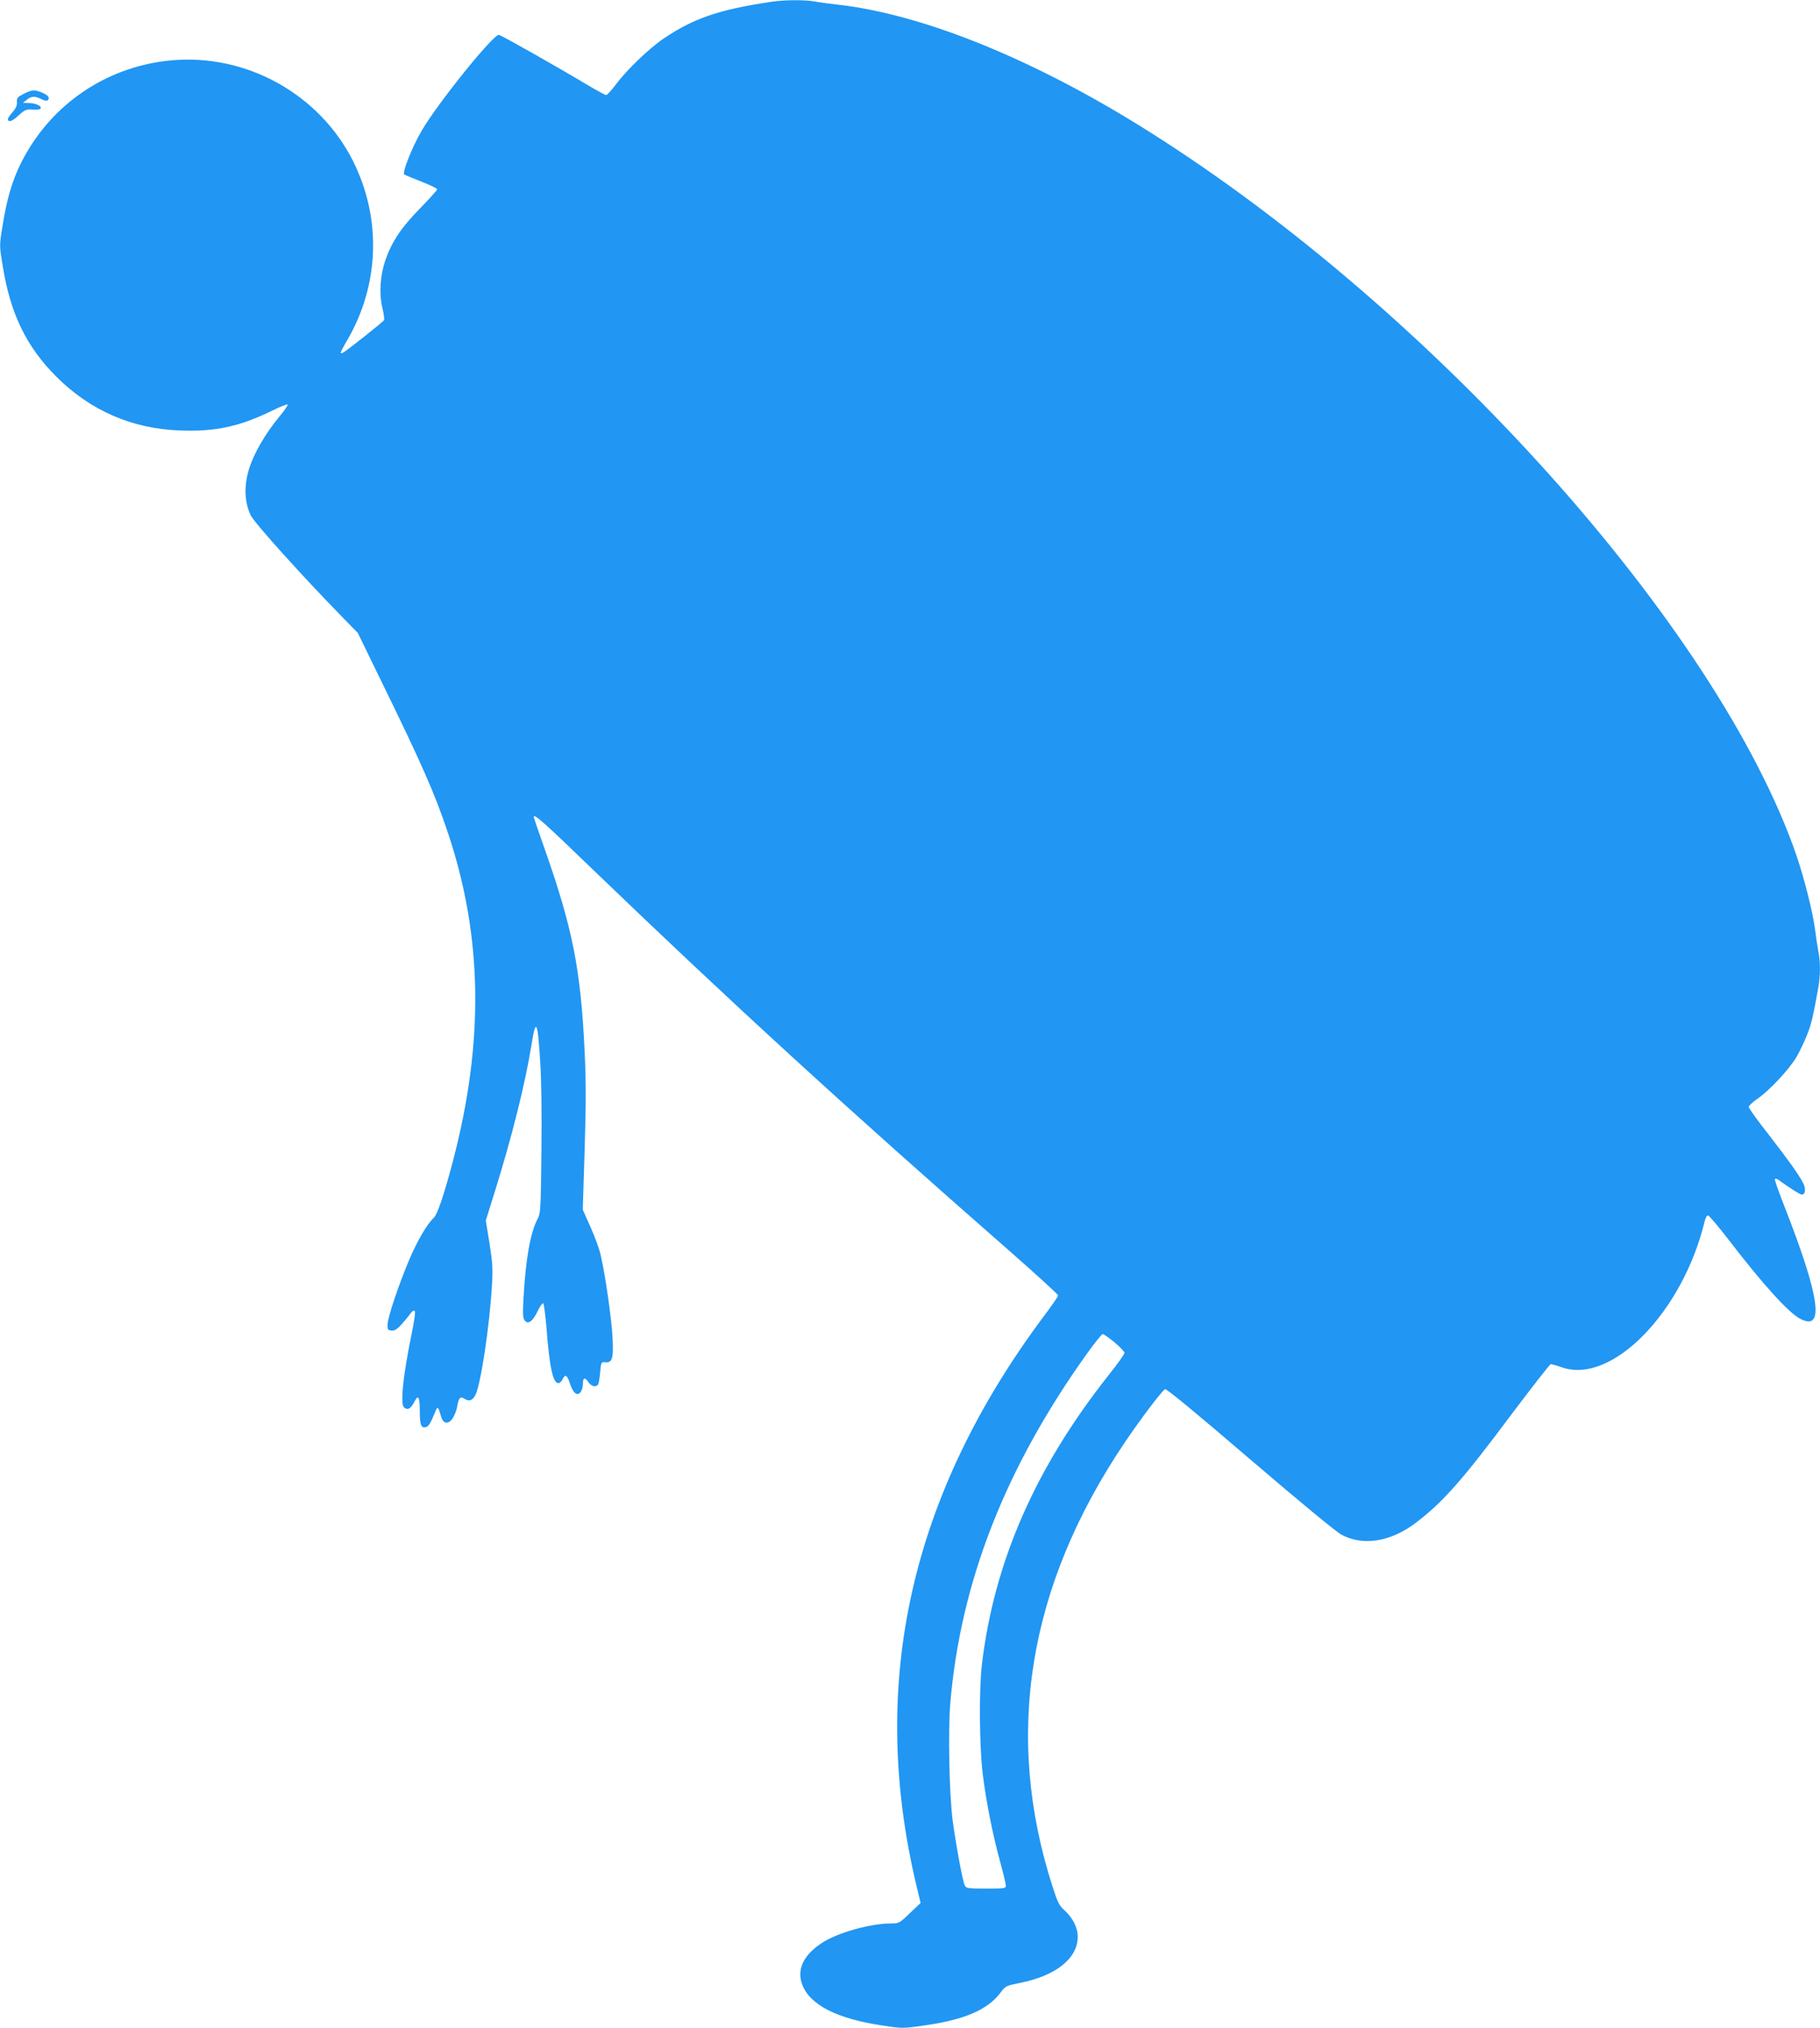 <?xml version="1.0" standalone="no"?>
<!DOCTYPE svg PUBLIC "-//W3C//DTD SVG 20010904//EN"
 "http://www.w3.org/TR/2001/REC-SVG-20010904/DTD/svg10.dtd">
<svg version="1.0" xmlns="http://www.w3.org/2000/svg"
 width="1149pt" height="1280pt" viewBox="0 0 1149 1280"
 preserveAspectRatio="xMidYMid meet">
<g transform="translate(0,1280) scale(0.1,-0.1)"
fill="#2196f3" stroke="none">
<path d="M4865 12788 c-326 -49 -485 -103 -675 -231 -93 -63 -234 -199 -301
-289 -28 -37 -56 -68 -62 -68 -7 0 -61 30 -122 66 -183 110 -544 314 -556 314
-38 0 -386 -432 -487 -605 -59 -100 -125 -267 -110 -276 6 -4 56 -25 110 -46
54 -21 98 -42 98 -48 0 -5 -49 -60 -108 -120 -119 -121 -178 -210 -219 -327
-33 -96 -41 -210 -19 -301 9 -38 14 -73 10 -78 -8 -13 -243 -199 -260 -206
-21 -8 -18 0 31 85 201 348 214 765 34 1125 -213 424 -675 680 -1149 636 -384
-36 -721 -251 -913 -584 -79 -137 -121 -267 -153 -473 -18 -111 -18 -115 4
-246 48 -297 149 -504 336 -692 215 -215 478 -330 782 -341 221 -9 378 25 582
125 50 25 95 42 98 39 4 -3 -21 -39 -55 -80 -86 -104 -157 -227 -188 -324 -34
-109 -30 -213 10 -296 26 -51 322 -380 588 -652 l88 -90 146 -300 c256 -523
341 -715 424 -965 218 -652 228 -1317 30 -2070 -55 -209 -98 -336 -120 -356
-41 -36 -107 -149 -158 -271 -65 -155 -131 -351 -134 -400 -2 -34 1 -38 24
-41 19 -2 35 7 65 40 21 24 46 54 55 67 8 14 20 21 26 18 7 -4 1 -52 -18 -144
-37 -182 -59 -330 -59 -403 0 -48 4 -61 19 -69 20 -11 37 2 60 47 22 41 31 23
31 -60 0 -90 8 -112 36 -106 19 3 32 24 60 93 17 43 19 42 40 -30 14 -44 48
-46 74 -3 11 18 23 49 26 69 9 55 19 67 44 52 31 -20 49 -15 69 18 34 56 92
435 107 702 6 98 3 142 -16 261 l-23 143 56 179 c108 345 194 689 232 928 28
175 39 155 55 -99 8 -117 11 -339 8 -575 -4 -369 -5 -387 -25 -425 -45 -86
-75 -256 -88 -500 -6 -96 -4 -124 7 -139 22 -28 51 -7 83 60 15 31 30 52 35
48 4 -5 13 -74 20 -154 19 -251 41 -350 75 -350 8 0 21 11 27 25 16 35 29 27
47 -30 20 -59 45 -79 67 -51 8 11 14 35 14 53 0 39 13 42 36 8 17 -26 48 -33
60 -13 4 7 10 42 13 78 6 63 7 65 33 62 43 -5 52 24 45 157 -6 116 -44 384
-74 516 -8 39 -38 120 -65 180 l-49 110 12 380 c9 289 9 436 0 616 -25 526
-76 780 -256 1291 -36 101 -65 187 -65 191 0 24 58 -27 386 -344 847 -815
1589 -1495 2622 -2399 166 -146 302 -270 302 -276 0 -7 -40 -65 -89 -130 -844
-1129 -1110 -2320 -805 -3597 l26 -108 -68 -64 c-65 -63 -69 -65 -118 -65
-133 0 -344 -60 -440 -125 -116 -77 -157 -167 -121 -262 49 -129 223 -216 512
-258 116 -18 127 -18 250 0 262 36 411 100 494 214 26 35 34 39 115 55 229 45
367 154 368 291 0 59 -32 122 -87 171 -29 25 -41 50 -71 143 -310 959 -157
1900 455 2807 99 147 234 325 254 336 8 5 190 -145 534 -440 323 -276 544
-459 581 -479 135 -72 308 -45 466 74 171 129 297 271 610 691 129 171 239
312 244 312 6 0 39 -9 73 -21 314 -107 759 349 898 919 6 27 15 42 23 40 8 -2
69 -75 137 -163 207 -270 369 -448 441 -487 159 -87 129 132 -97 709 -36 91
-63 168 -60 172 3 3 12 1 20 -4 82 -59 140 -95 150 -95 23 0 27 37 9 72 -29
56 -90 141 -219 308 -69 87 -125 166 -125 173 0 8 25 31 55 52 75 51 202 187
248 266 20 35 50 98 66 139 27 68 37 112 71 301 12 69 13 153 1 216 -5 26 -15
89 -21 138 -15 118 -69 330 -119 477 -496 1434 -2285 3433 -4091 4570 -714
450 -1414 735 -1955 798 -55 6 -124 15 -154 21 -65 11 -192 10 -276 -3z m2171
-8460 c34 -29 63 -59 63 -66 1 -8 -44 -71 -99 -140 -463 -584 -724 -1180 -801
-1827 -19 -158 -16 -518 5 -690 21 -173 64 -390 111 -559 19 -70 35 -137 35
-147 0 -18 -9 -19 -125 -19 -111 0 -125 2 -134 19 -13 24 -56 257 -77 413 -21
167 -29 558 -15 733 64 767 347 1492 868 2218 46 64 89 117 95 117 6 0 39 -24
74 -52z"/>
<path d="M150 12208 c-39 -20 -45 -27 -43 -52 2 -20 -7 -40 -27 -63 -17 -19
-30 -38 -30 -43 0 -25 26 -17 66 20 41 38 49 41 91 38 30 -2 48 1 50 9 6 16
-37 33 -80 33 l-32 1 24 19 c28 24 52 25 93 4 20 -10 34 -12 40 -6 15 15 1 32
-38 48 -45 19 -62 18 -114 -8z"/>
</g>
</svg>
